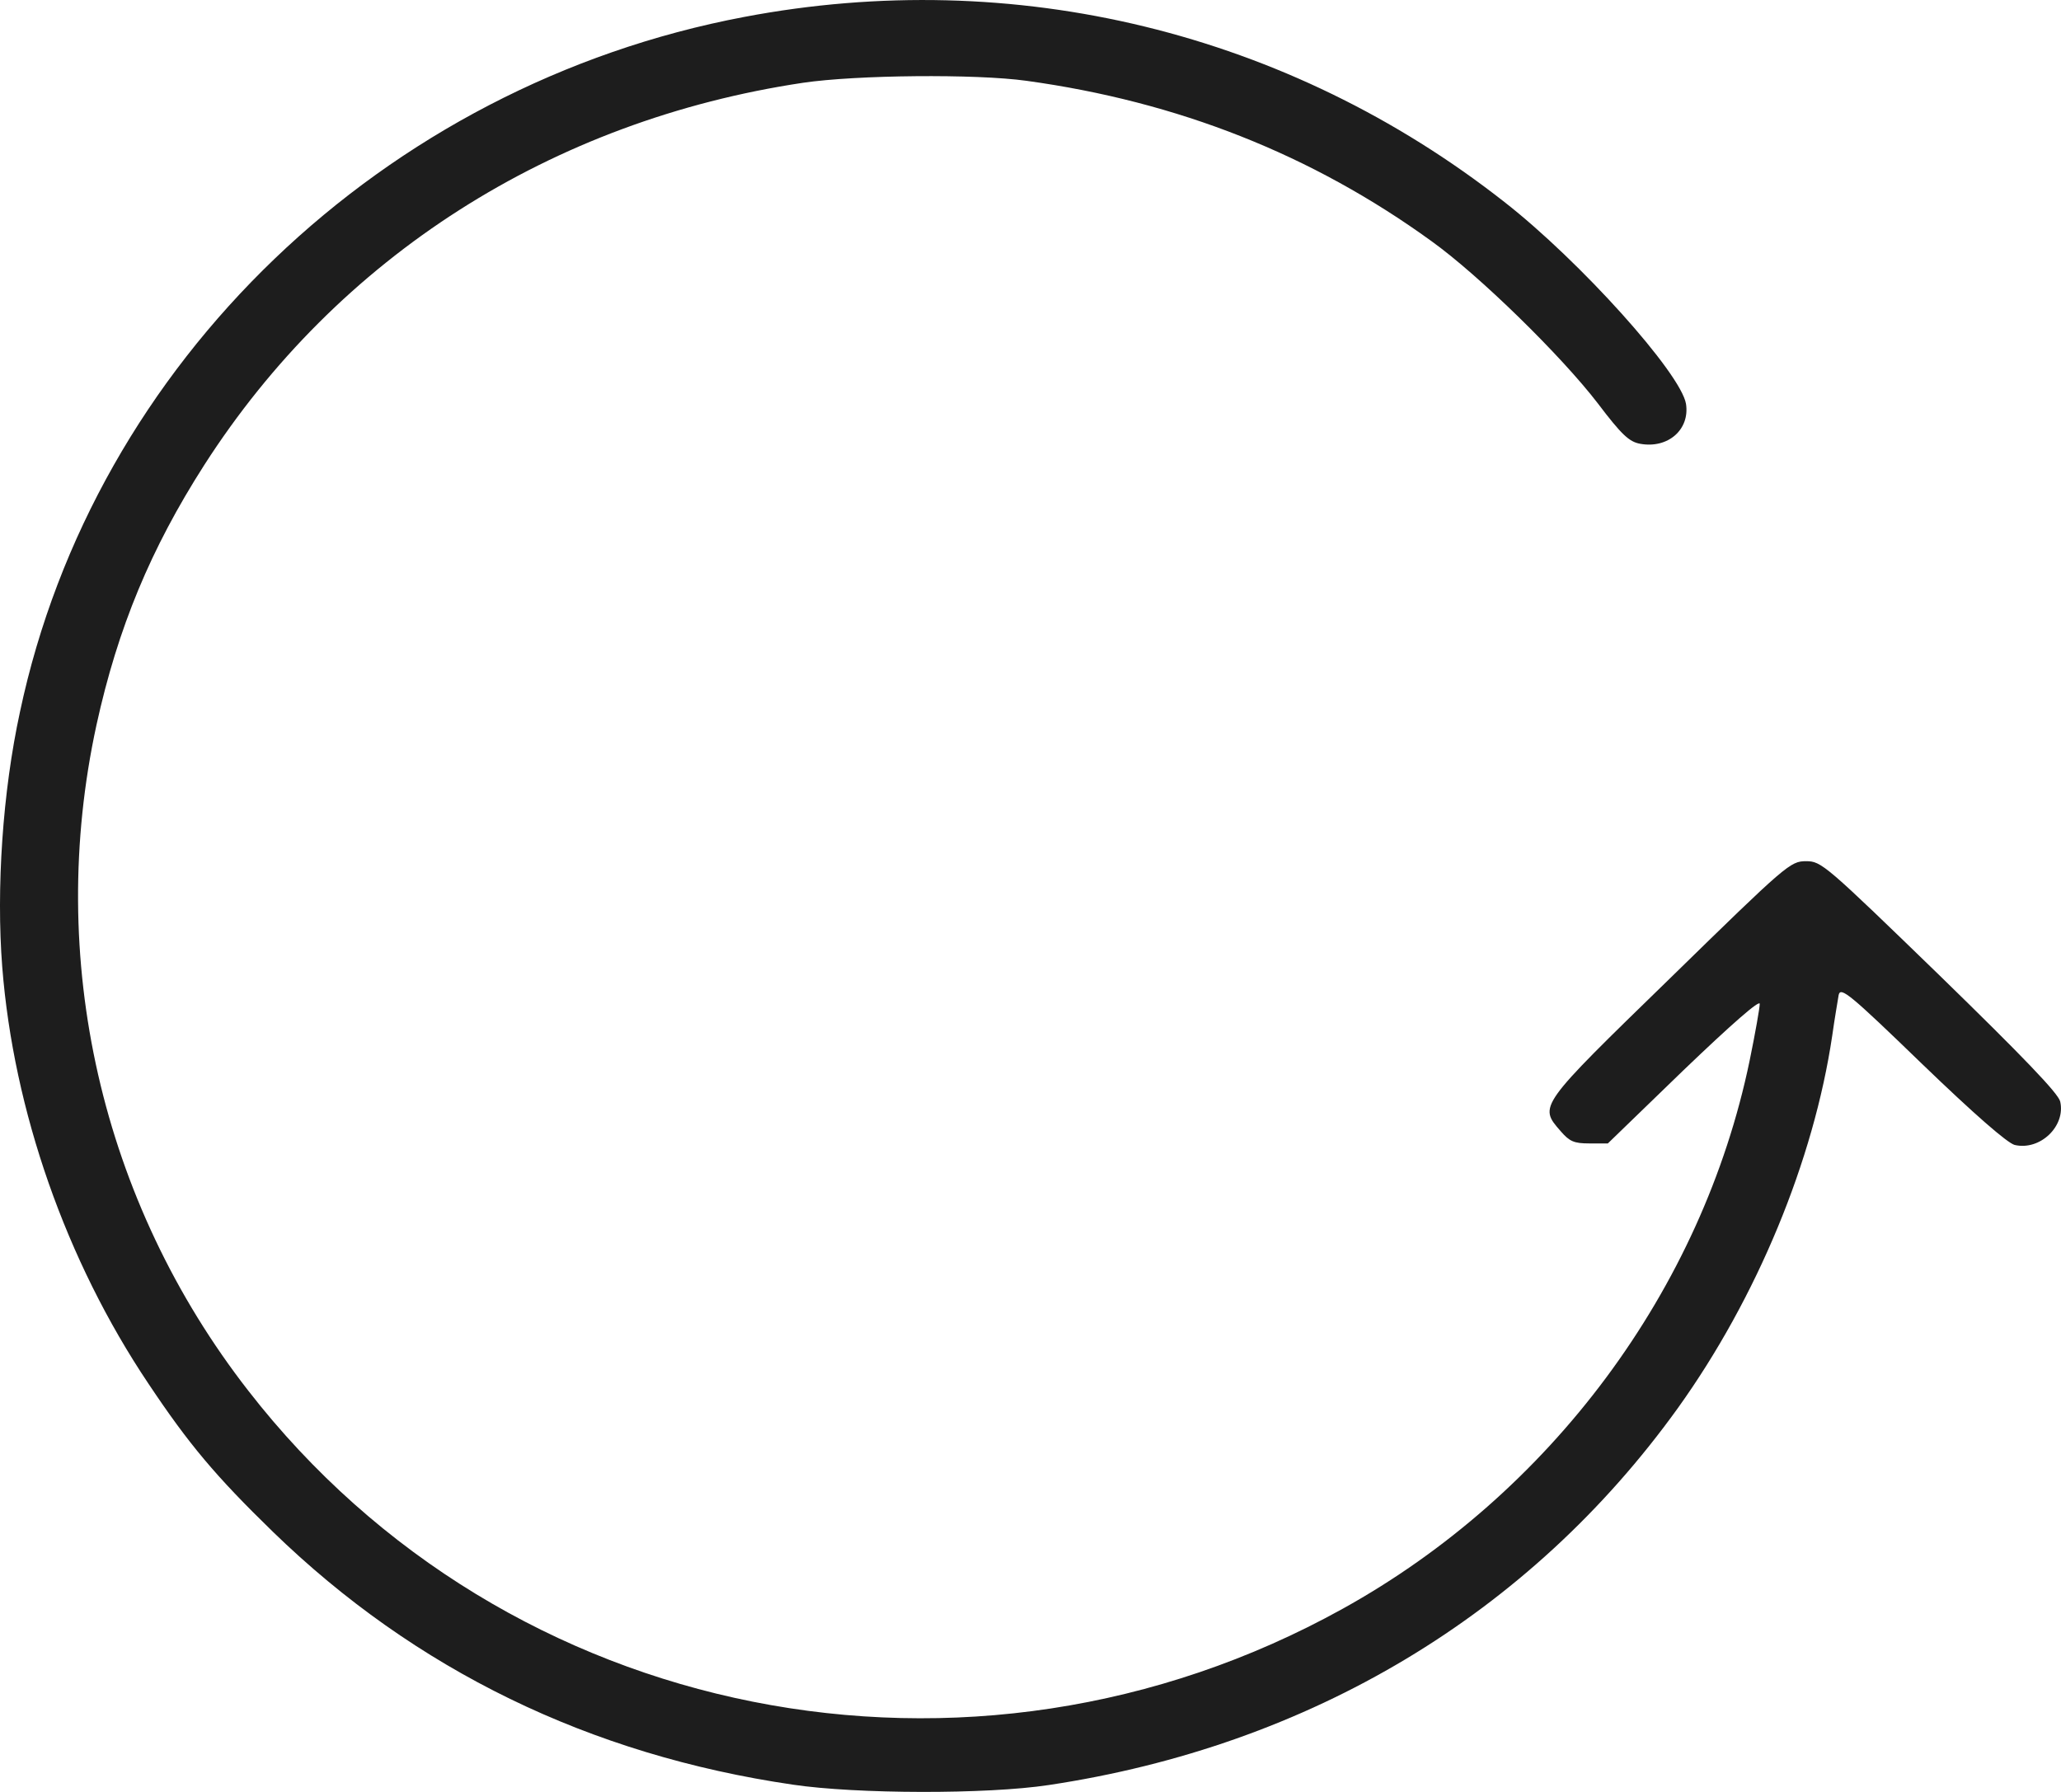 <?xml version="1.0" encoding="UTF-8"?> <svg xmlns="http://www.w3.org/2000/svg" width="23" height="20" viewBox="0 0 23 20" fill="none"><path d="M0.025 10.793C0.151 12.394 0.735 14.07 1.657 15.444C2.106 16.117 2.403 16.472 3.046 17.097C4.632 18.637 6.579 19.587 8.849 19.919C9.555 20.024 11.016 20.028 11.704 19.923C14.617 19.486 17.071 18.016 18.725 15.715C19.606 14.486 20.24 12.954 20.447 11.559C20.474 11.366 20.51 11.161 20.519 11.104C20.541 11.012 20.64 11.091 21.449 11.874C22.034 12.438 22.402 12.758 22.483 12.779C22.767 12.845 23.054 12.569 22.991 12.294C22.969 12.202 22.573 11.791 21.647 10.889C20.366 9.647 20.326 9.612 20.155 9.612C19.979 9.612 19.939 9.647 18.64 10.916C17.161 12.355 17.17 12.342 17.417 12.626C17.516 12.74 17.565 12.762 17.736 12.762L17.943 12.762L18.788 11.944C19.332 11.423 19.638 11.156 19.638 11.204C19.638 11.248 19.588 11.533 19.525 11.839C18.995 14.394 17.305 16.669 14.985 17.955C10.832 20.26 5.648 19.228 2.771 15.522C1.126 13.409 0.51 10.697 1.077 8.09C1.315 7.005 1.684 6.121 2.277 5.194C3.769 2.866 6.156 1.344 8.961 0.924C9.555 0.836 10.89 0.823 11.456 0.902C13.142 1.134 14.639 1.724 15.974 2.691C16.505 3.072 17.422 3.969 17.831 4.502C18.096 4.852 18.181 4.931 18.303 4.953C18.613 5.01 18.86 4.795 18.815 4.507C18.757 4.165 17.633 2.914 16.788 2.254C14.374 0.359 11.322 -0.384 8.305 0.189C4.277 0.95 1.05 4.043 0.223 7.945C0.029 8.838 -0.043 9.918 0.025 10.793Z" fill="#1D1D1D"></path></svg> 